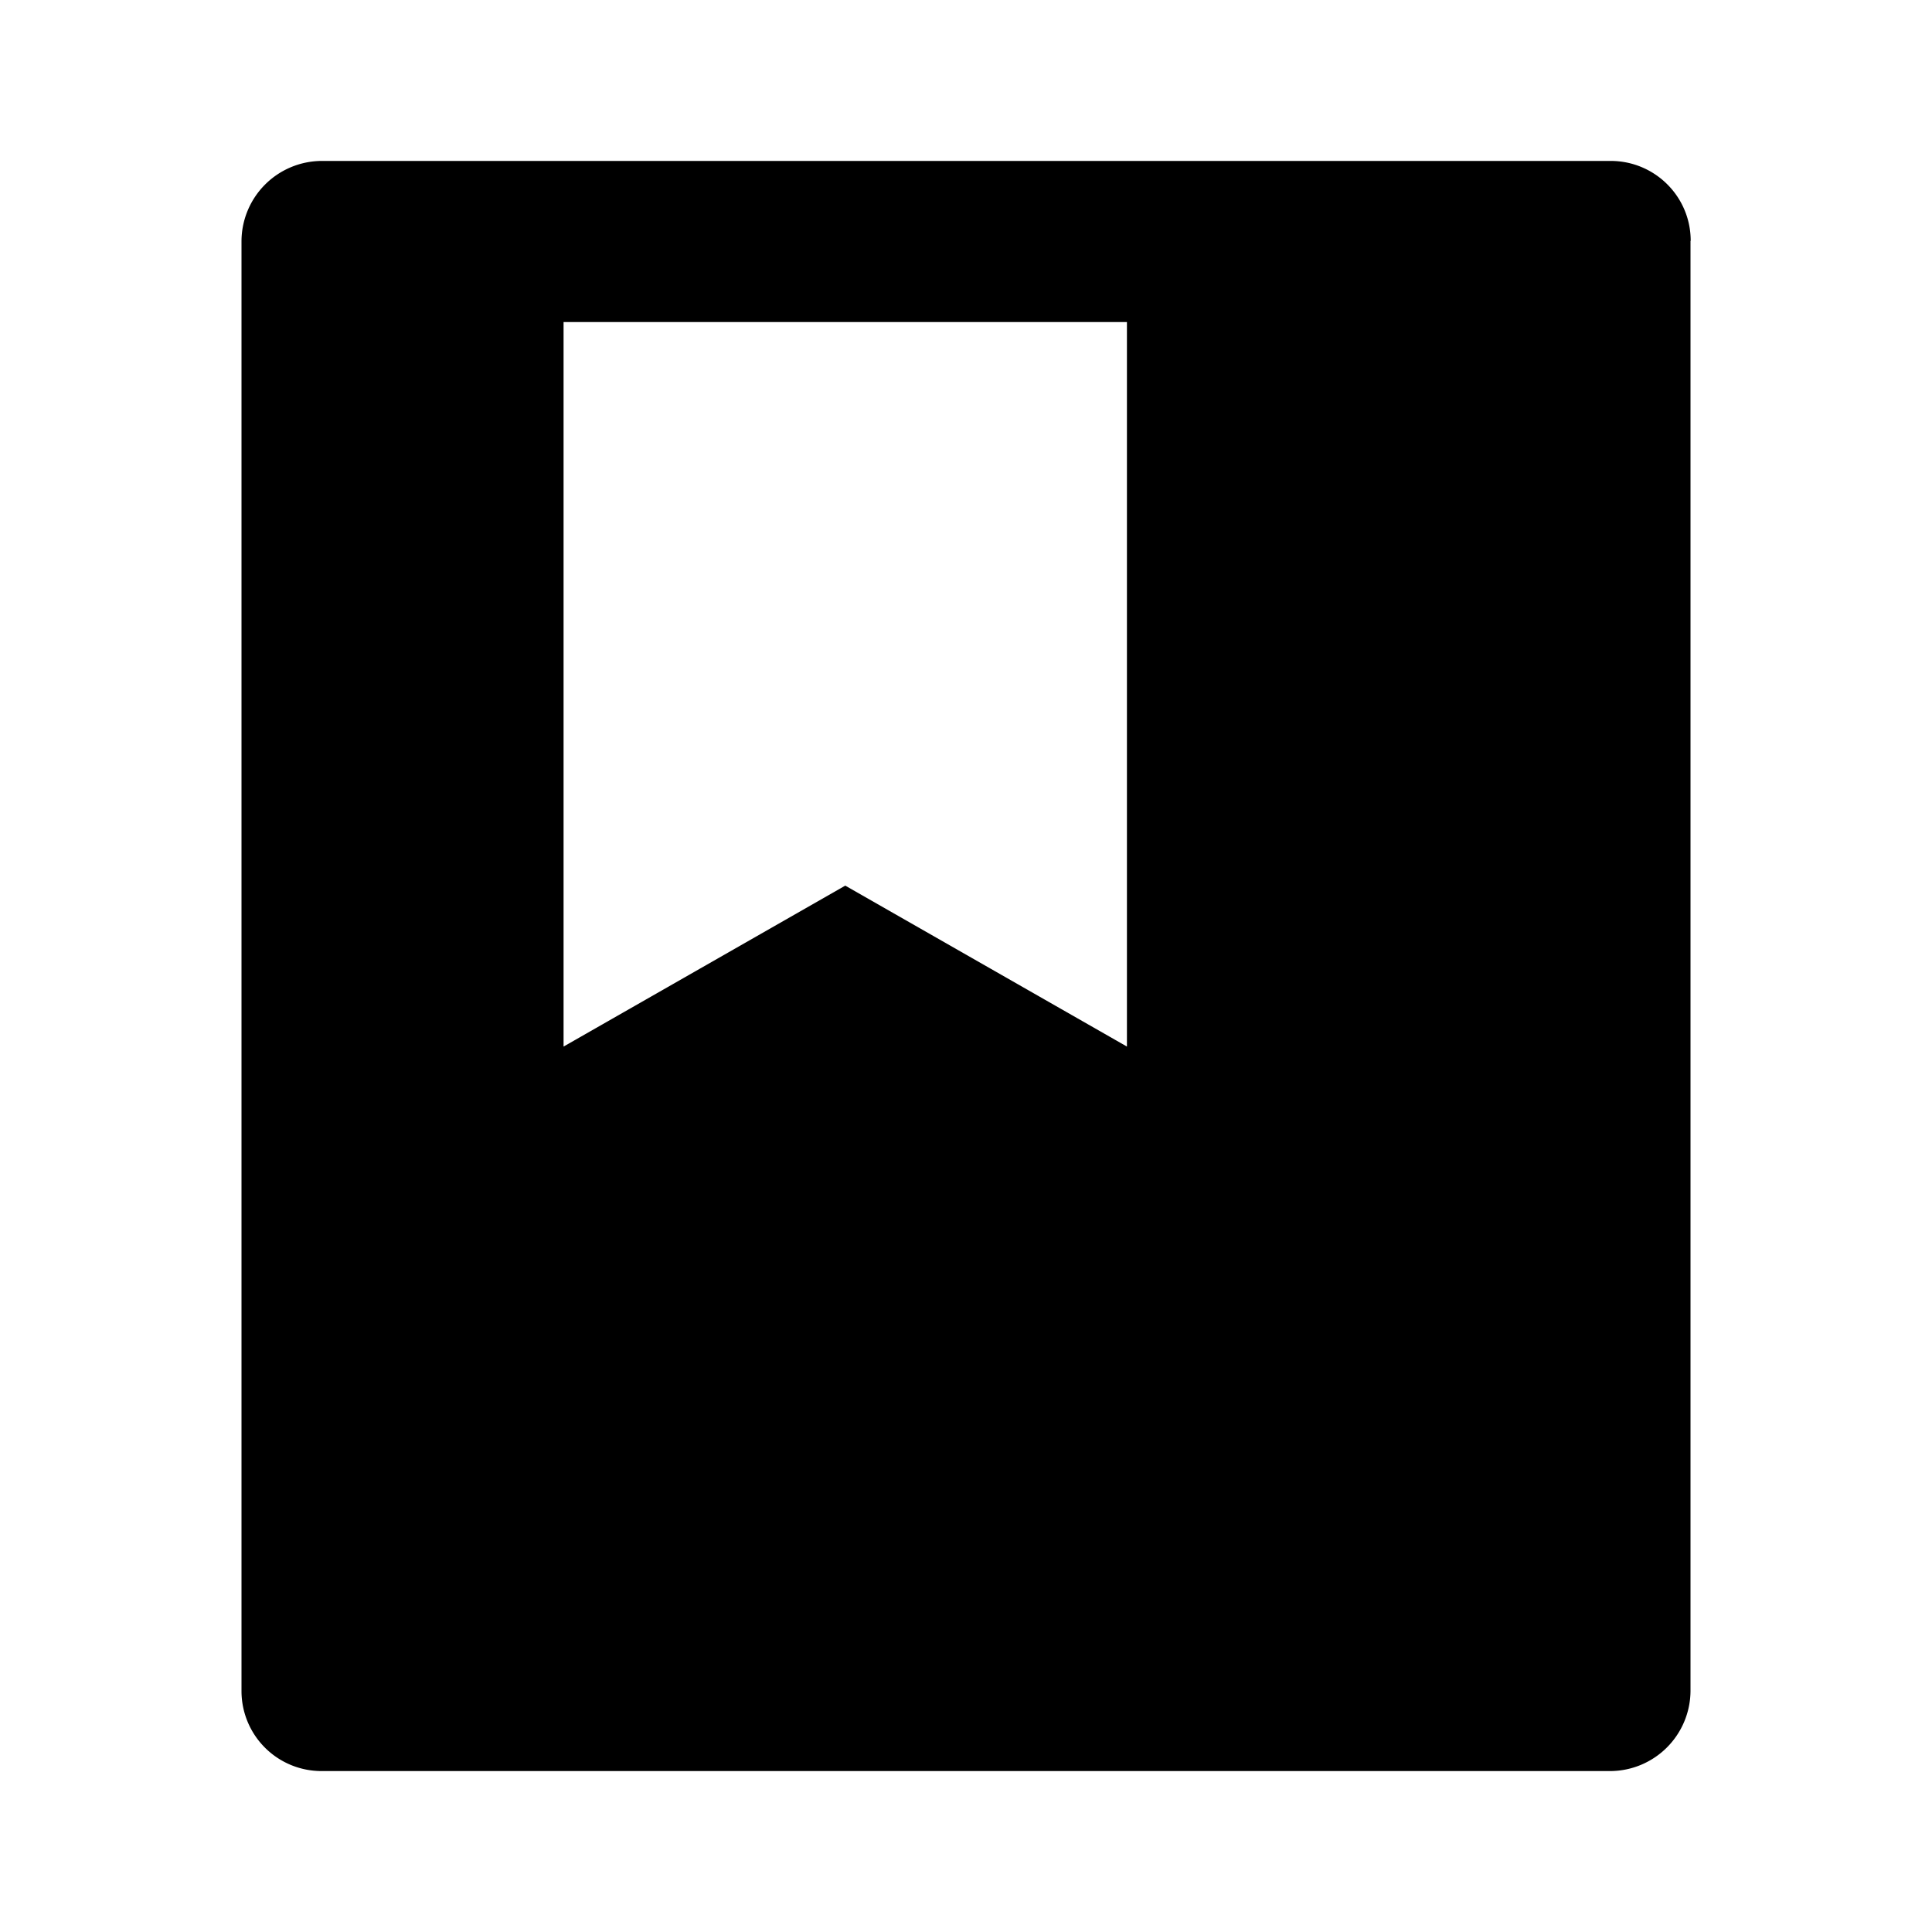 <svg xmlns="http://www.w3.org/2000/svg" viewBox="0 0 1024 1024" version="1.1"><path d="M896 127.7v768.7a42.7 42.7 0 0 1-42.4 42.3H170.4A42.4 42.4 0 0 1 128 896.3V127.7A42.7 42.7 0 0 1 170.4 85.3h683.3c23.4 0 42.4 18.9 42.4 42.3zM298.7 170.7v384l149.3-85.3 149.3 85.3V170.7H298.7z" p-id="10247"></path></svg>